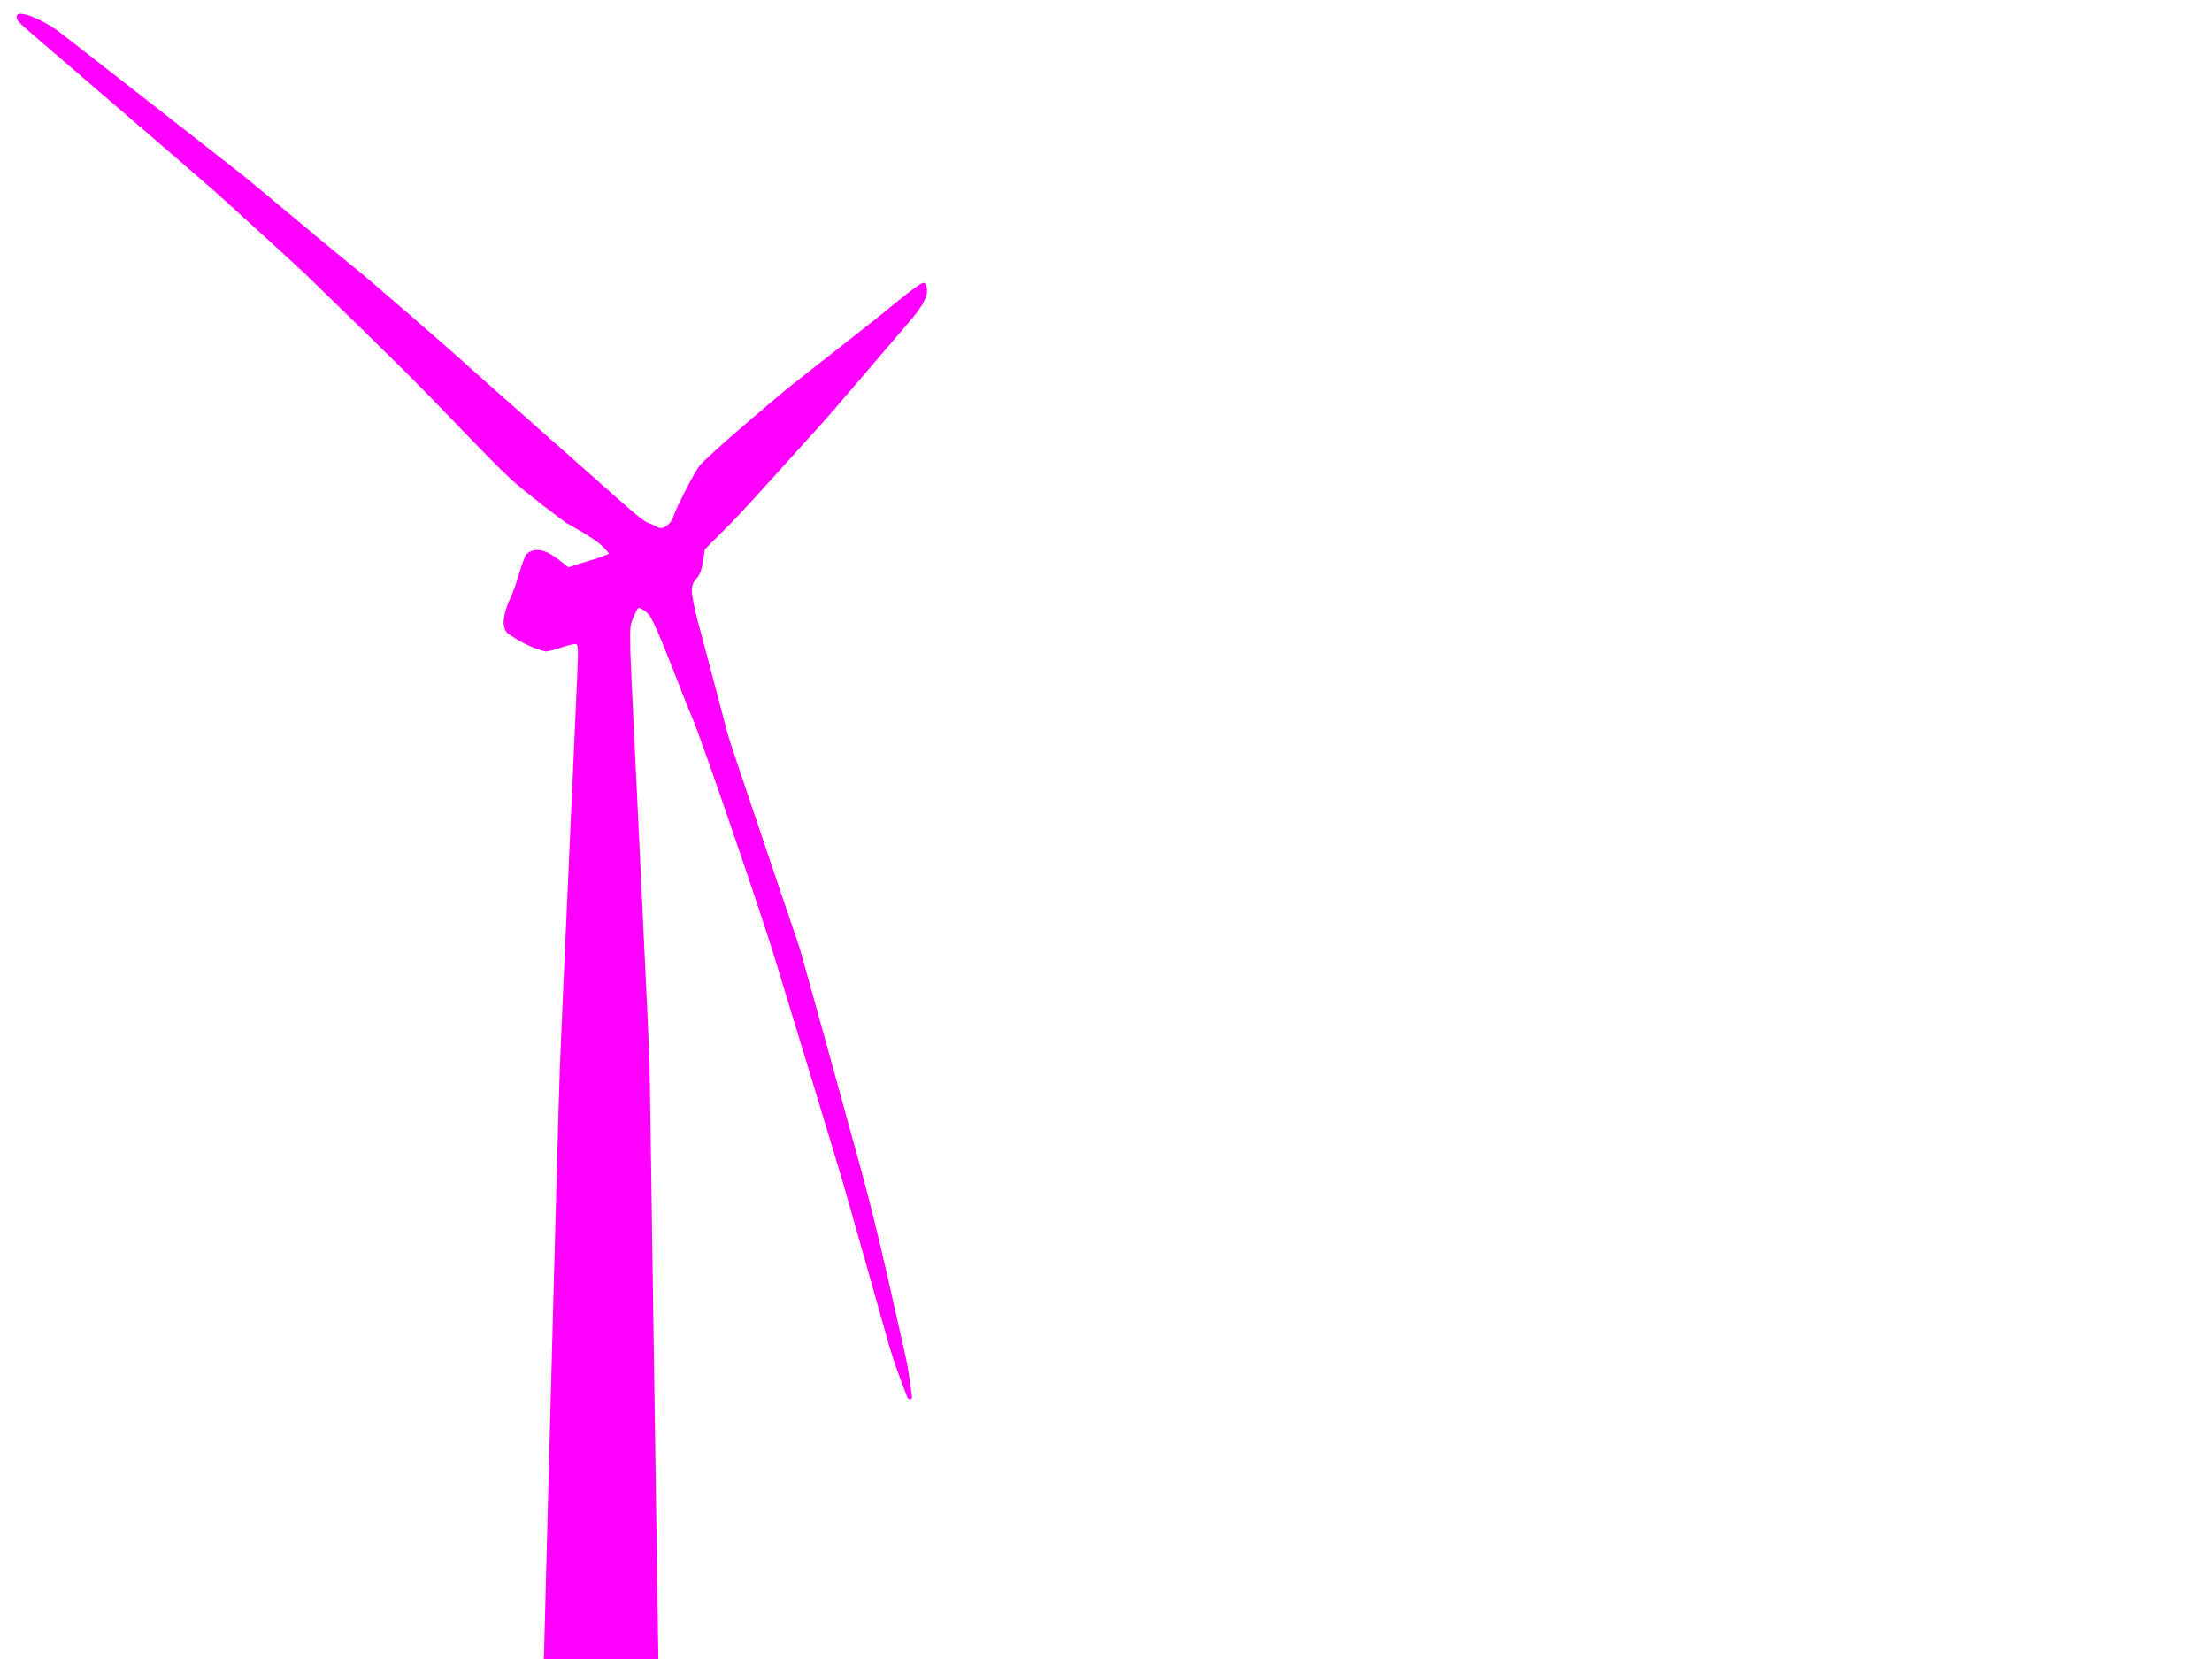 <?xml version="1.0"?><svg width="640" height="480" xmlns="http://www.w3.org/2000/svg">
 <title>wind turbine blue</title>
 <g>
  <title>Layer 1</title>
  <g id="layer1">
   <path d="m156.733,504c0,0 4.687,-180.57 5.267,-195.514c0.801,-20.641 5.261,-116.821 5.231,-118.705c-0.053,-3.309 -0.086,-3.427 -0.966,-3.427c-2.863,0.371 -5.467,1.821 -8.339,2.156c-3.989,-0.866 -7.755,-3.009 -11.115,-5.293c-2.049,-2.316 -0.75,-6.188 0.322,-8.995c0.241,-0.63 1.208,-2.485 1.795,-4.316c3.333,-10.396 2.897,-9.467 4.94,-10.532c3.39,-1.079 6.589,1.635 9.185,3.645l1.428,1.141c3.837,-1.494 7.942,-2.204 11.678,-3.943c0.094,-0.065 -0.611,-0.917 -1.566,-1.895c-1.562,-1.596 -4.653,-3.622 -10.663,-6.986c-1.123,-0.628 -12.741,-9.564 -16.04,-12.643c-3.747,-3.497 -7.222,-7.01 -16.158,-16.33c-11.415,-11.906 -17.236,-17.683 -43.382,-43.053c-2.848,-2.764 -24.05,-21.995 -26.054,-23.803c-3.689,-3.328 -53.238,-45.865 -54.551,-47.016c-2.624,-2.298 -3.207,-3.11 -2.87,-3.99c0.573,-1.492 6.133,0.501 11.411,4.089c1.554,1.057 51.618,40.29 54.548,42.58c1.4,1.094 29.866,24.936 31.527,26.115c1.892,1.344 29.692,25.446 32.699,28.296c1.648,1.562 38.857,34.365 45.546,40.357c3.506,3.141 5.942,5.016 7.003,5.39c0.895,0.316 1.819,0.723 2.053,0.904c0.234,0.181 0.832,0.429 1.328,0.551c1.133,0.278 3.398,-1.598 3.784,-3.133c0.505,-2.01 6.025,-12.843 7.52,-14.757c2.536,-3.246 24.499,-21.725 26.588,-23.34c2.089,-1.615 25.409,-19.959 26.251,-20.66c6.74,-5.609 10.978,-8.828 11.884,-9.027c0.784,-0.172 1.188,0.676 1.195,2.506c0.007,1.952 -1.984,5.231 -5.721,9.421c-1.374,1.54 -22.684,26.593 -24.142,28.114c-1.458,1.522 -22.384,24.976 -26.654,29.254l-7.764,7.778l-0.342,2.253c-0.617,4.064 -0.97,5.025 -2.442,6.642c-0.96,1.165 -1.094,2.605 -0.904,4.079c0.161,1.252 0.709,4.375 1.595,7.589c0.297,1.077 8.297,31.153 8.582,32.506c0.346,1.648 20.548,61.066 20.999,62.466c0.451,1.4 17.516,63.043 17.792,64.228c4.936,18.06 8.848,36.379 12.993,54.633c0.443,2.053 1.268,7.272 1.669,10.973c-0.034,0.356 -0.22,0.58 -0.562,0.58c-0.33,0 -0.7,-0.308 -0.822,-0.685c-0.122,-0.377 -0.84,-2.271 -1.595,-4.21c-1.828,-4.695 -3.39,-9.51 -4.807,-14.819c-0.641,-2.404 -11.094,-39.177 -12.17,-42.947c-1.076,-3.769 -19.224,-63.415 -20.351,-66.969c-5.585,-17.62 -20.901,-62.114 -23.12,-67.165c-3.766,-9.005 -7.005,-18.23 -10.981,-27.147c-1.255,-2.698 -1.918,-3.487 -2.792,-4.107c-0.853,-0.604 -1.723,-1.04 -1.934,-0.97c-0.211,0.07 -0.858,1.269 -1.437,2.665c-1.041,2.507 -1.052,2.627 -0.917,10.174c0.075,4.2 5.479,113.483 5.573,119.84l2.879,195.425c0,0 -34.102,0.031 -34.102,0.031z" id="path18665" fill="#ff00ff"/>
  </g>
 </g>
</svg>